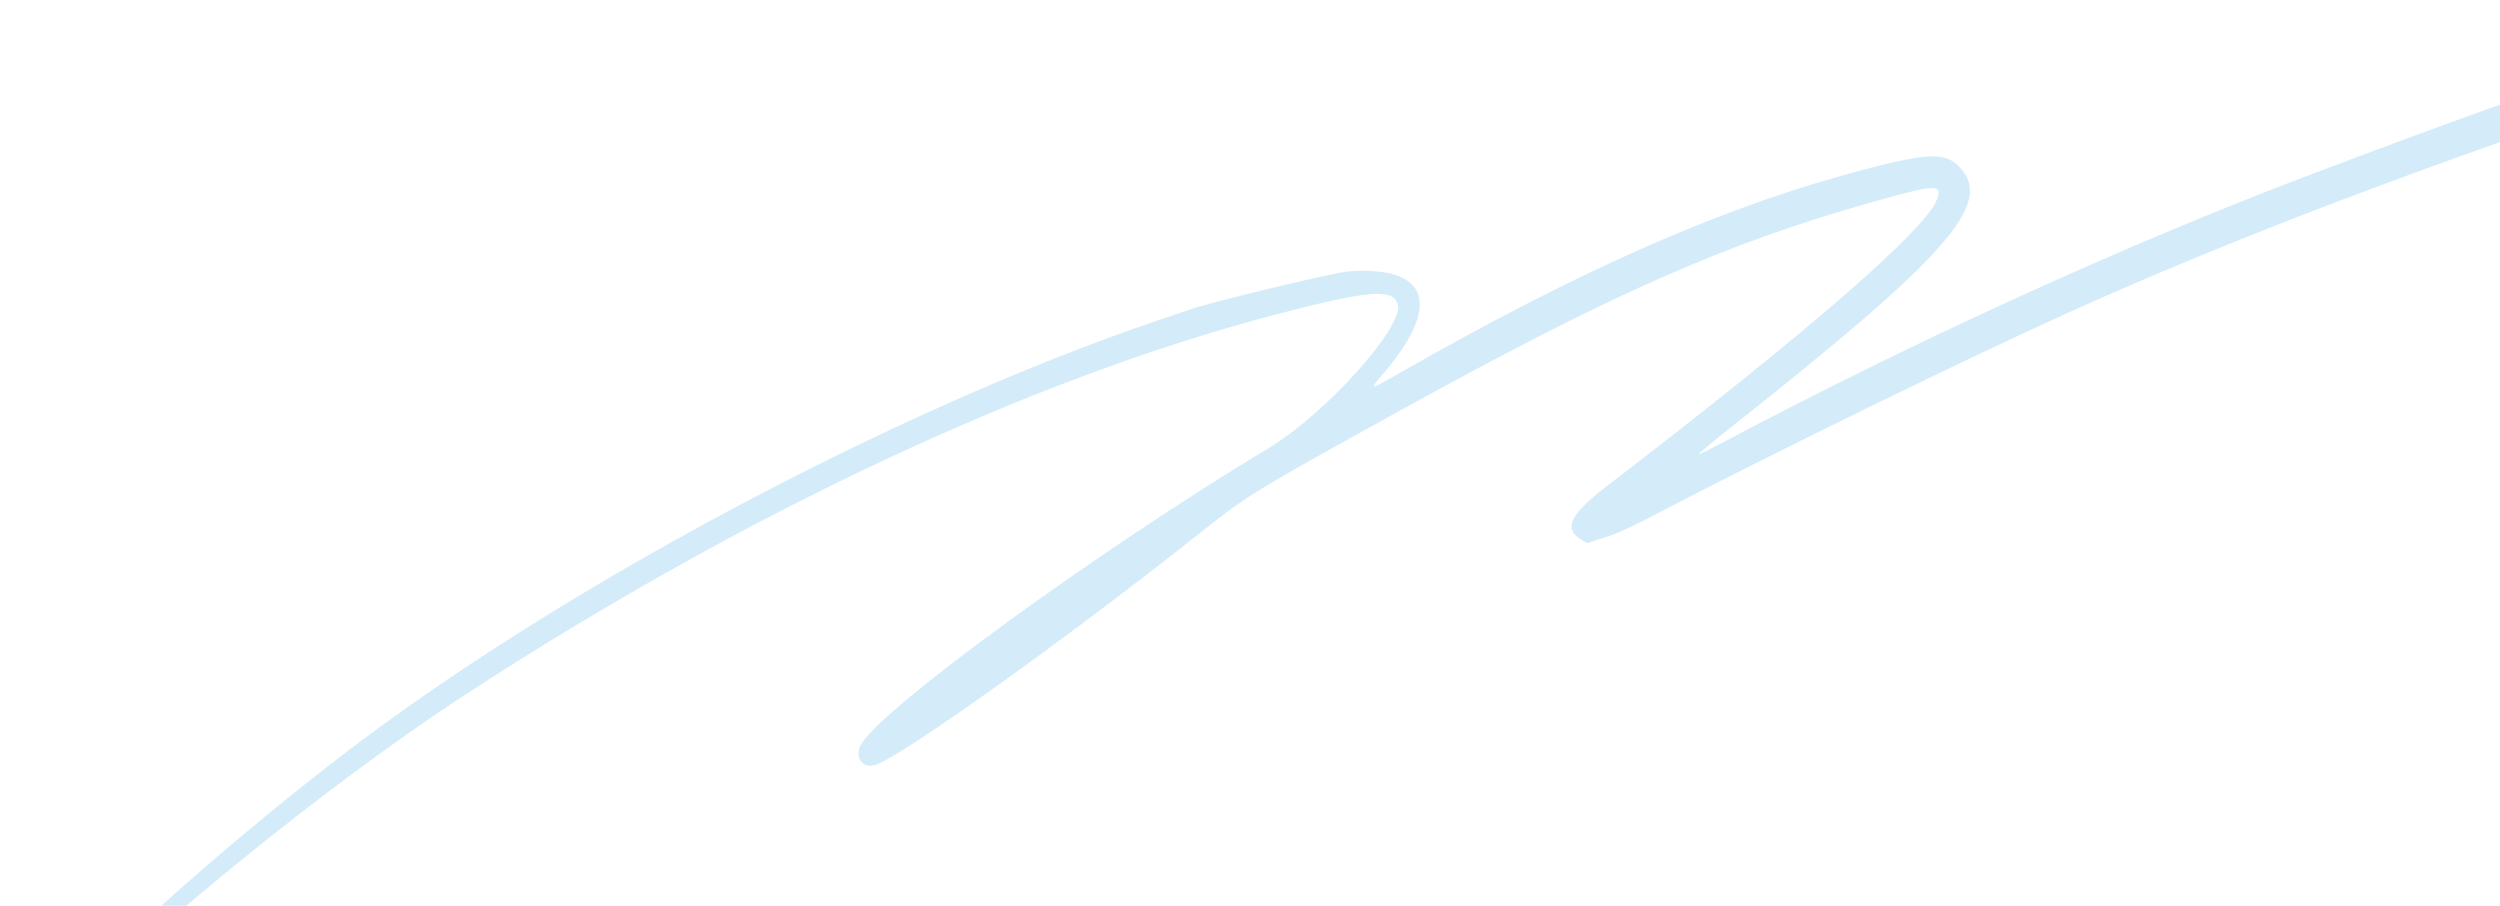 <svg width="334" height="121" viewBox="0 0 334 121" fill="none" xmlns="http://www.w3.org/2000/svg">
<path opacity="0.17" fill-rule="evenodd" clip-rule="evenodd" d="M159.291 41.245C158.702 41.446 156.775 42.098 155.008 42.695C119.513 54.674 74.221 78.856 45.049 101.403C20.1 120.686 -1.073 141.636 0.367 145.613C0.695 146.519 1.578 146.306 4.13 144.706C6.422 143.269 6.228 143.201 3.578 144.514C0.94 145.822 0.806 145.735 2.121 143.564C7.608 134.506 39.484 107.572 62.274 92.737C99.392 68.576 137.65 50.63 170.331 42.049C182.834 38.766 186.181 38.49 186.752 40.697C187.528 43.69 177.051 55.321 169.475 59.878C146.541 73.674 117.575 94.756 115.006 99.522C114.15 101.109 115.178 102.665 116.804 102.244C120.004 101.415 142.475 85.383 160.397 71.143C166.639 66.184 167.534 65.635 186.533 55.138C215.358 39.213 230.627 32.472 250.498 26.898C258.673 24.606 259.543 24.573 258.802 26.591C257.308 30.659 241.841 44.1 214.597 65.008C209.784 68.702 208.853 70.624 211.189 72.044L212.032 72.557L214.338 71.834C216.082 71.287 217.983 70.41 222.15 68.227C236.307 60.81 263.35 47.608 276.567 41.661C299.045 31.546 324.079 22.066 359.828 10.128C365.158 8.348 369.317 6.821 372.165 5.597C374.529 4.581 378.234 3.103 380.399 2.311L384.335 0.872L381.564 1.415C380.04 1.713 376.758 2.193 374.27 2.482C363.057 3.781 345.686 9.309 308.204 23.508C284.045 32.659 255.696 45.589 230.328 59.026C228.66 59.91 227.128 60.673 226.924 60.722C226.72 60.77 228.642 59.159 231.194 57.141C260.258 34.166 266.405 27.182 261.83 22.336C259.987 20.385 257.719 20.406 249.812 22.45C230.754 27.377 211.703 35.699 186.521 50.099C182.861 52.192 182.873 52.194 184.934 49.764C192.67 40.644 190.856 35.499 180.168 36.253C178.379 36.379 162.24 40.238 159.291 41.245Z" fill="#008FDF"/>
</svg>
